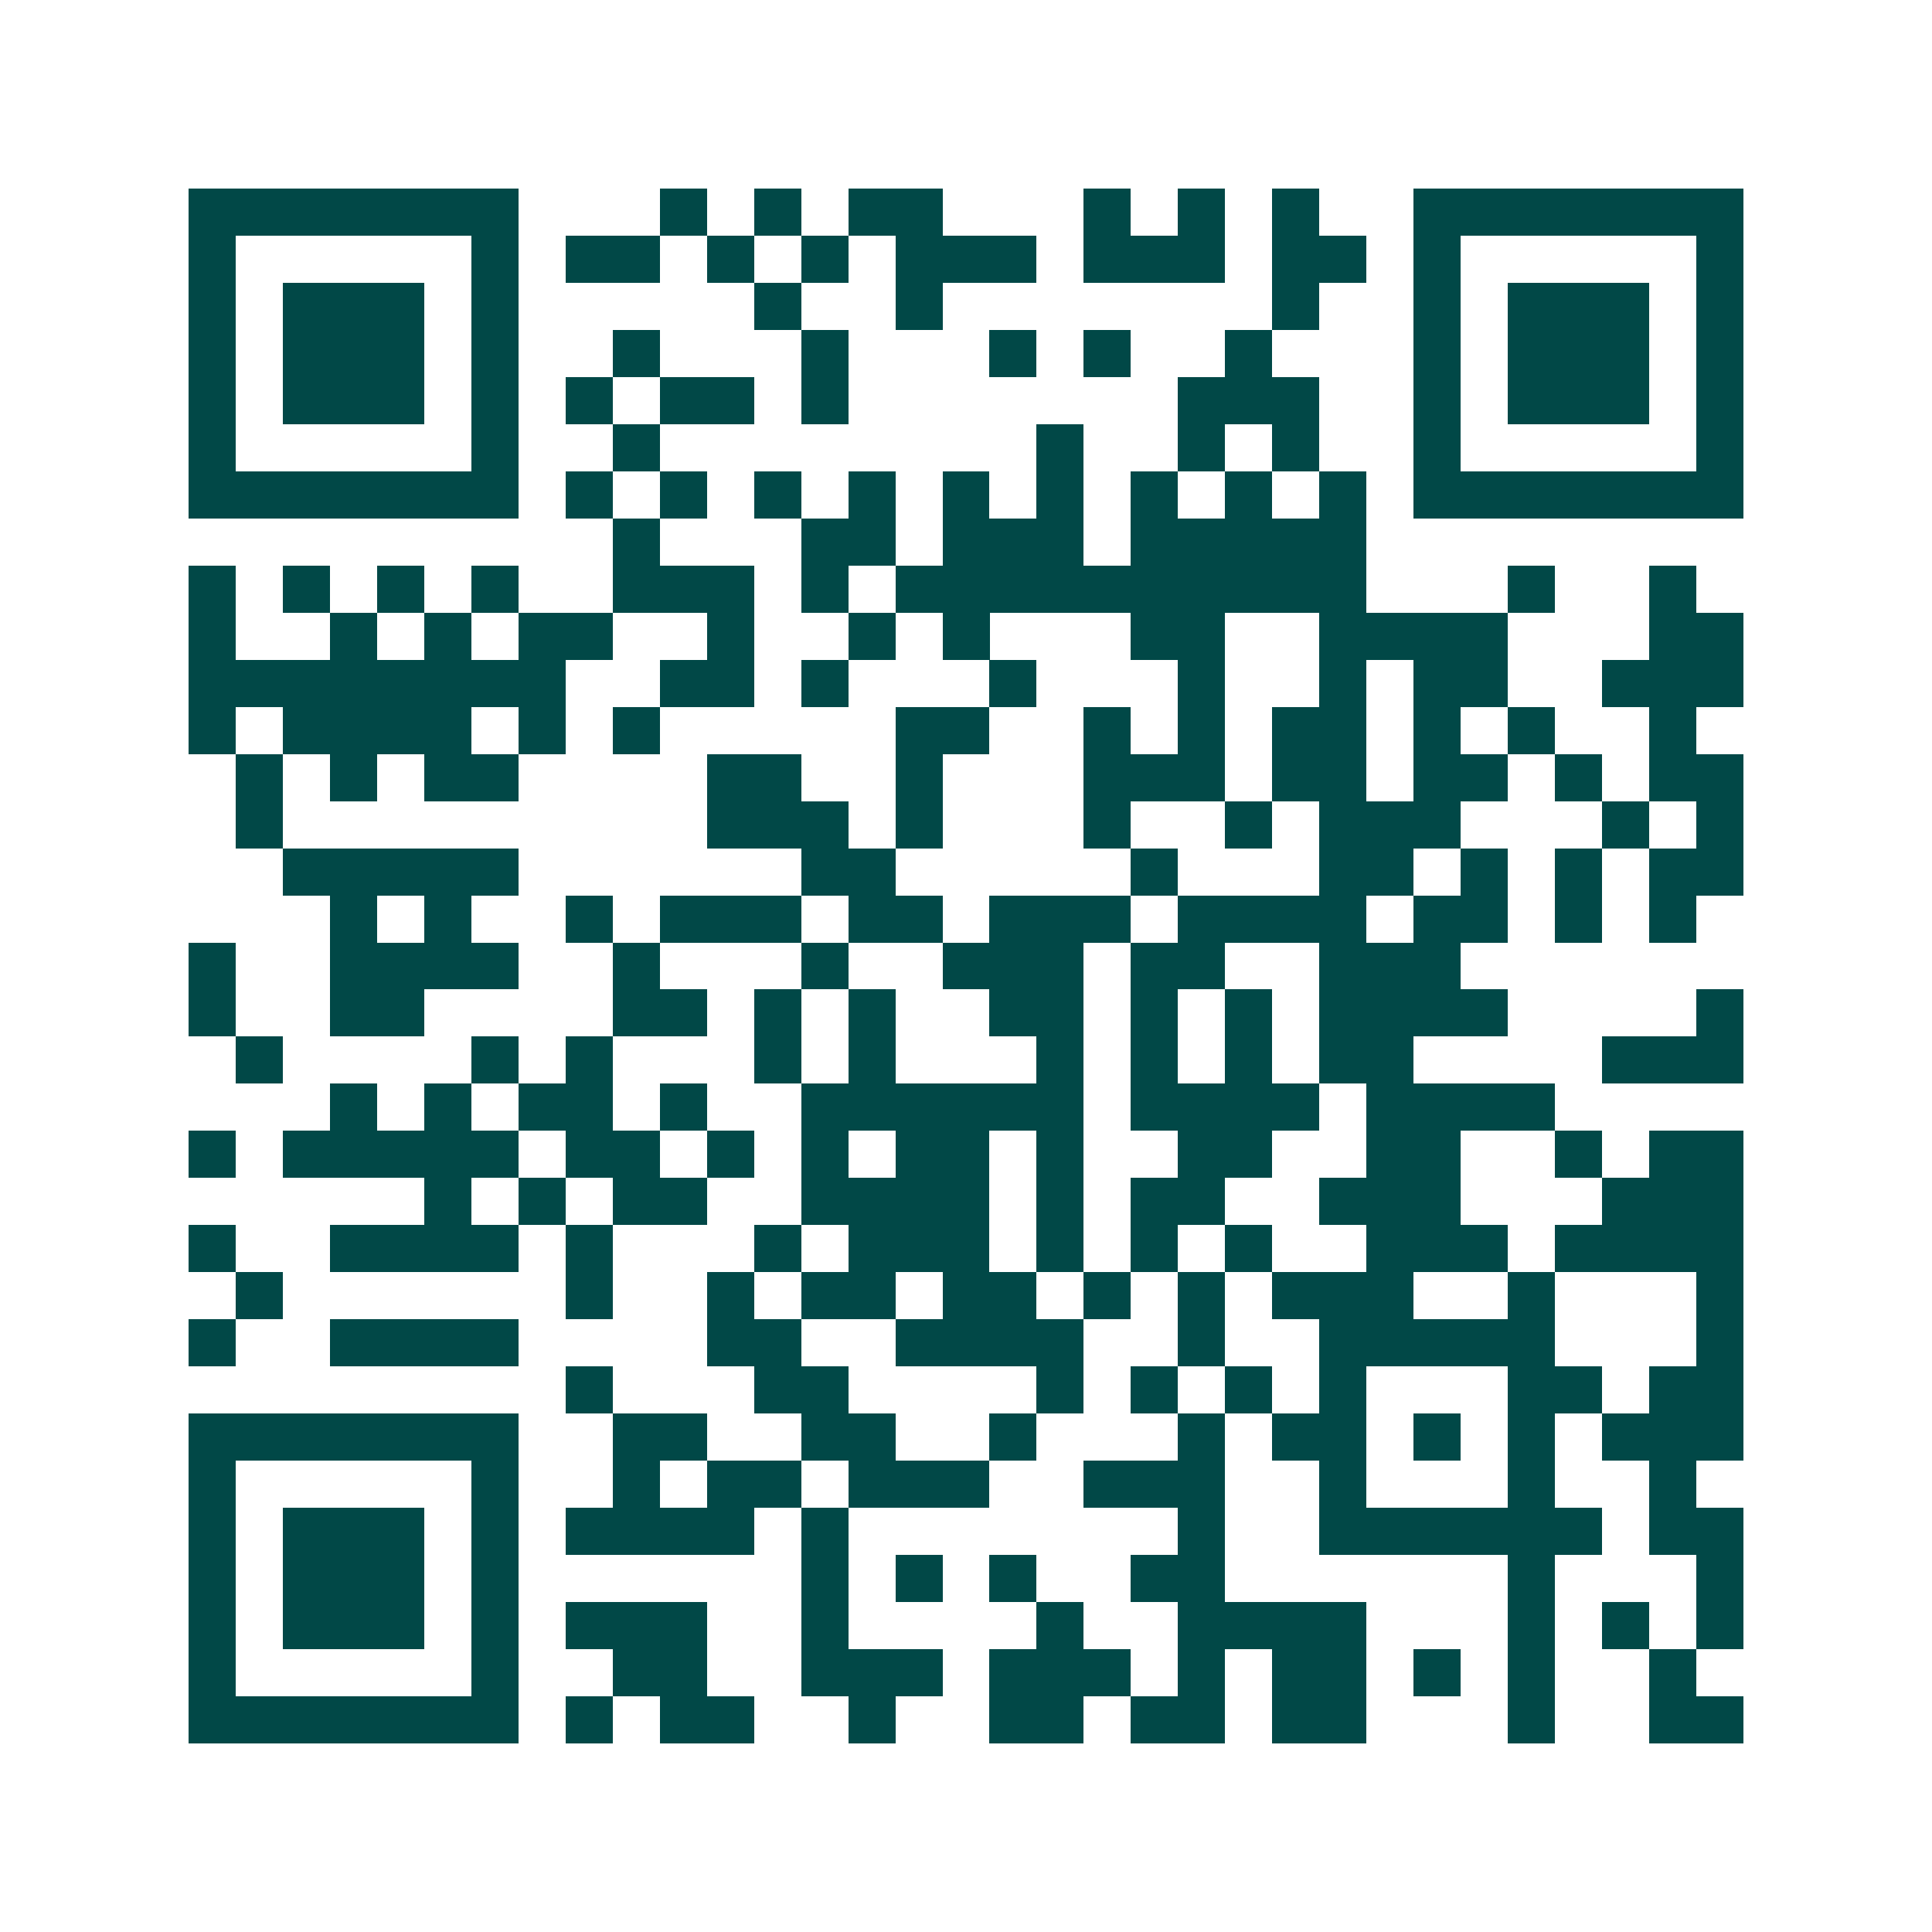 <svg xmlns="http://www.w3.org/2000/svg" width="200" height="200" viewBox="0 0 41 41" shape-rendering="crispEdges"><path fill="#ffffff" d="M0 0h41v41H0z"/><path stroke="#014847" d="M4 4.5h7m3 0h1m1 0h1m1 0h2m3 0h1m1 0h1m1 0h1m2 0h7M4 5.5h1m5 0h1m1 0h2m1 0h1m1 0h1m1 0h3m1 0h3m1 0h2m1 0h1m5 0h1M4 6.5h1m1 0h3m1 0h1m5 0h1m2 0h1m7 0h1m2 0h1m1 0h3m1 0h1M4 7.5h1m1 0h3m1 0h1m2 0h1m3 0h1m3 0h1m1 0h1m2 0h1m3 0h1m1 0h3m1 0h1M4 8.5h1m1 0h3m1 0h1m1 0h1m1 0h2m1 0h1m7 0h3m2 0h1m1 0h3m1 0h1M4 9.5h1m5 0h1m2 0h1m8 0h1m2 0h1m1 0h1m2 0h1m5 0h1M4 10.5h7m1 0h1m1 0h1m1 0h1m1 0h1m1 0h1m1 0h1m1 0h1m1 0h1m1 0h1m1 0h7M13 11.5h1m3 0h2m1 0h3m1 0h5M4 12.5h1m1 0h1m1 0h1m1 0h1m2 0h3m1 0h1m1 0h10m3 0h1m2 0h1M4 13.5h1m2 0h1m1 0h1m1 0h2m2 0h1m2 0h1m1 0h1m3 0h2m2 0h4m3 0h2M4 14.5h8m2 0h2m1 0h1m3 0h1m3 0h1m2 0h1m1 0h2m2 0h3M4 15.5h1m1 0h4m1 0h1m1 0h1m5 0h2m2 0h1m1 0h1m1 0h2m1 0h1m1 0h1m2 0h1M5 16.5h1m1 0h1m1 0h2m4 0h2m2 0h1m3 0h3m1 0h2m1 0h2m1 0h1m1 0h2M5 17.5h1m9 0h3m1 0h1m3 0h1m2 0h1m1 0h3m3 0h1m1 0h1M6 18.5h5m6 0h2m5 0h1m3 0h2m1 0h1m1 0h1m1 0h2M7 19.5h1m1 0h1m2 0h1m1 0h3m1 0h2m1 0h3m1 0h4m1 0h2m1 0h1m1 0h1M4 20.5h1m2 0h4m2 0h1m3 0h1m2 0h3m1 0h2m2 0h3M4 21.5h1m2 0h2m4 0h2m1 0h1m1 0h1m2 0h2m1 0h1m1 0h1m1 0h4m4 0h1M5 22.5h1m4 0h1m1 0h1m3 0h1m1 0h1m3 0h1m1 0h1m1 0h1m1 0h2m4 0h3M7 23.5h1m1 0h1m1 0h2m1 0h1m2 0h6m1 0h4m1 0h4M4 24.5h1m1 0h5m1 0h2m1 0h1m1 0h1m1 0h2m1 0h1m2 0h2m2 0h2m2 0h1m1 0h2M9 25.5h1m1 0h1m1 0h2m2 0h4m1 0h1m1 0h2m2 0h3m3 0h3M4 26.5h1m2 0h4m1 0h1m3 0h1m1 0h3m1 0h1m1 0h1m1 0h1m2 0h3m1 0h4M5 27.5h1m6 0h1m2 0h1m1 0h2m1 0h2m1 0h1m1 0h1m1 0h3m2 0h1m3 0h1M4 28.5h1m2 0h4m4 0h2m2 0h4m2 0h1m2 0h5m3 0h1M12 29.5h1m3 0h2m4 0h1m1 0h1m1 0h1m1 0h1m3 0h2m1 0h2M4 30.5h7m2 0h2m2 0h2m2 0h1m3 0h1m1 0h2m1 0h1m1 0h1m1 0h3M4 31.5h1m5 0h1m2 0h1m1 0h2m1 0h3m2 0h3m2 0h1m3 0h1m2 0h1M4 32.5h1m1 0h3m1 0h1m1 0h4m1 0h1m7 0h1m2 0h6m1 0h2M4 33.5h1m1 0h3m1 0h1m6 0h1m1 0h1m1 0h1m2 0h2m6 0h1m3 0h1M4 34.5h1m1 0h3m1 0h1m1 0h3m2 0h1m4 0h1m2 0h4m3 0h1m1 0h1m1 0h1M4 35.5h1m5 0h1m2 0h2m2 0h3m1 0h3m1 0h1m1 0h2m1 0h1m1 0h1m2 0h1M4 36.5h7m1 0h1m1 0h2m2 0h1m2 0h2m1 0h2m1 0h2m3 0h1m2 0h2"/></svg>
